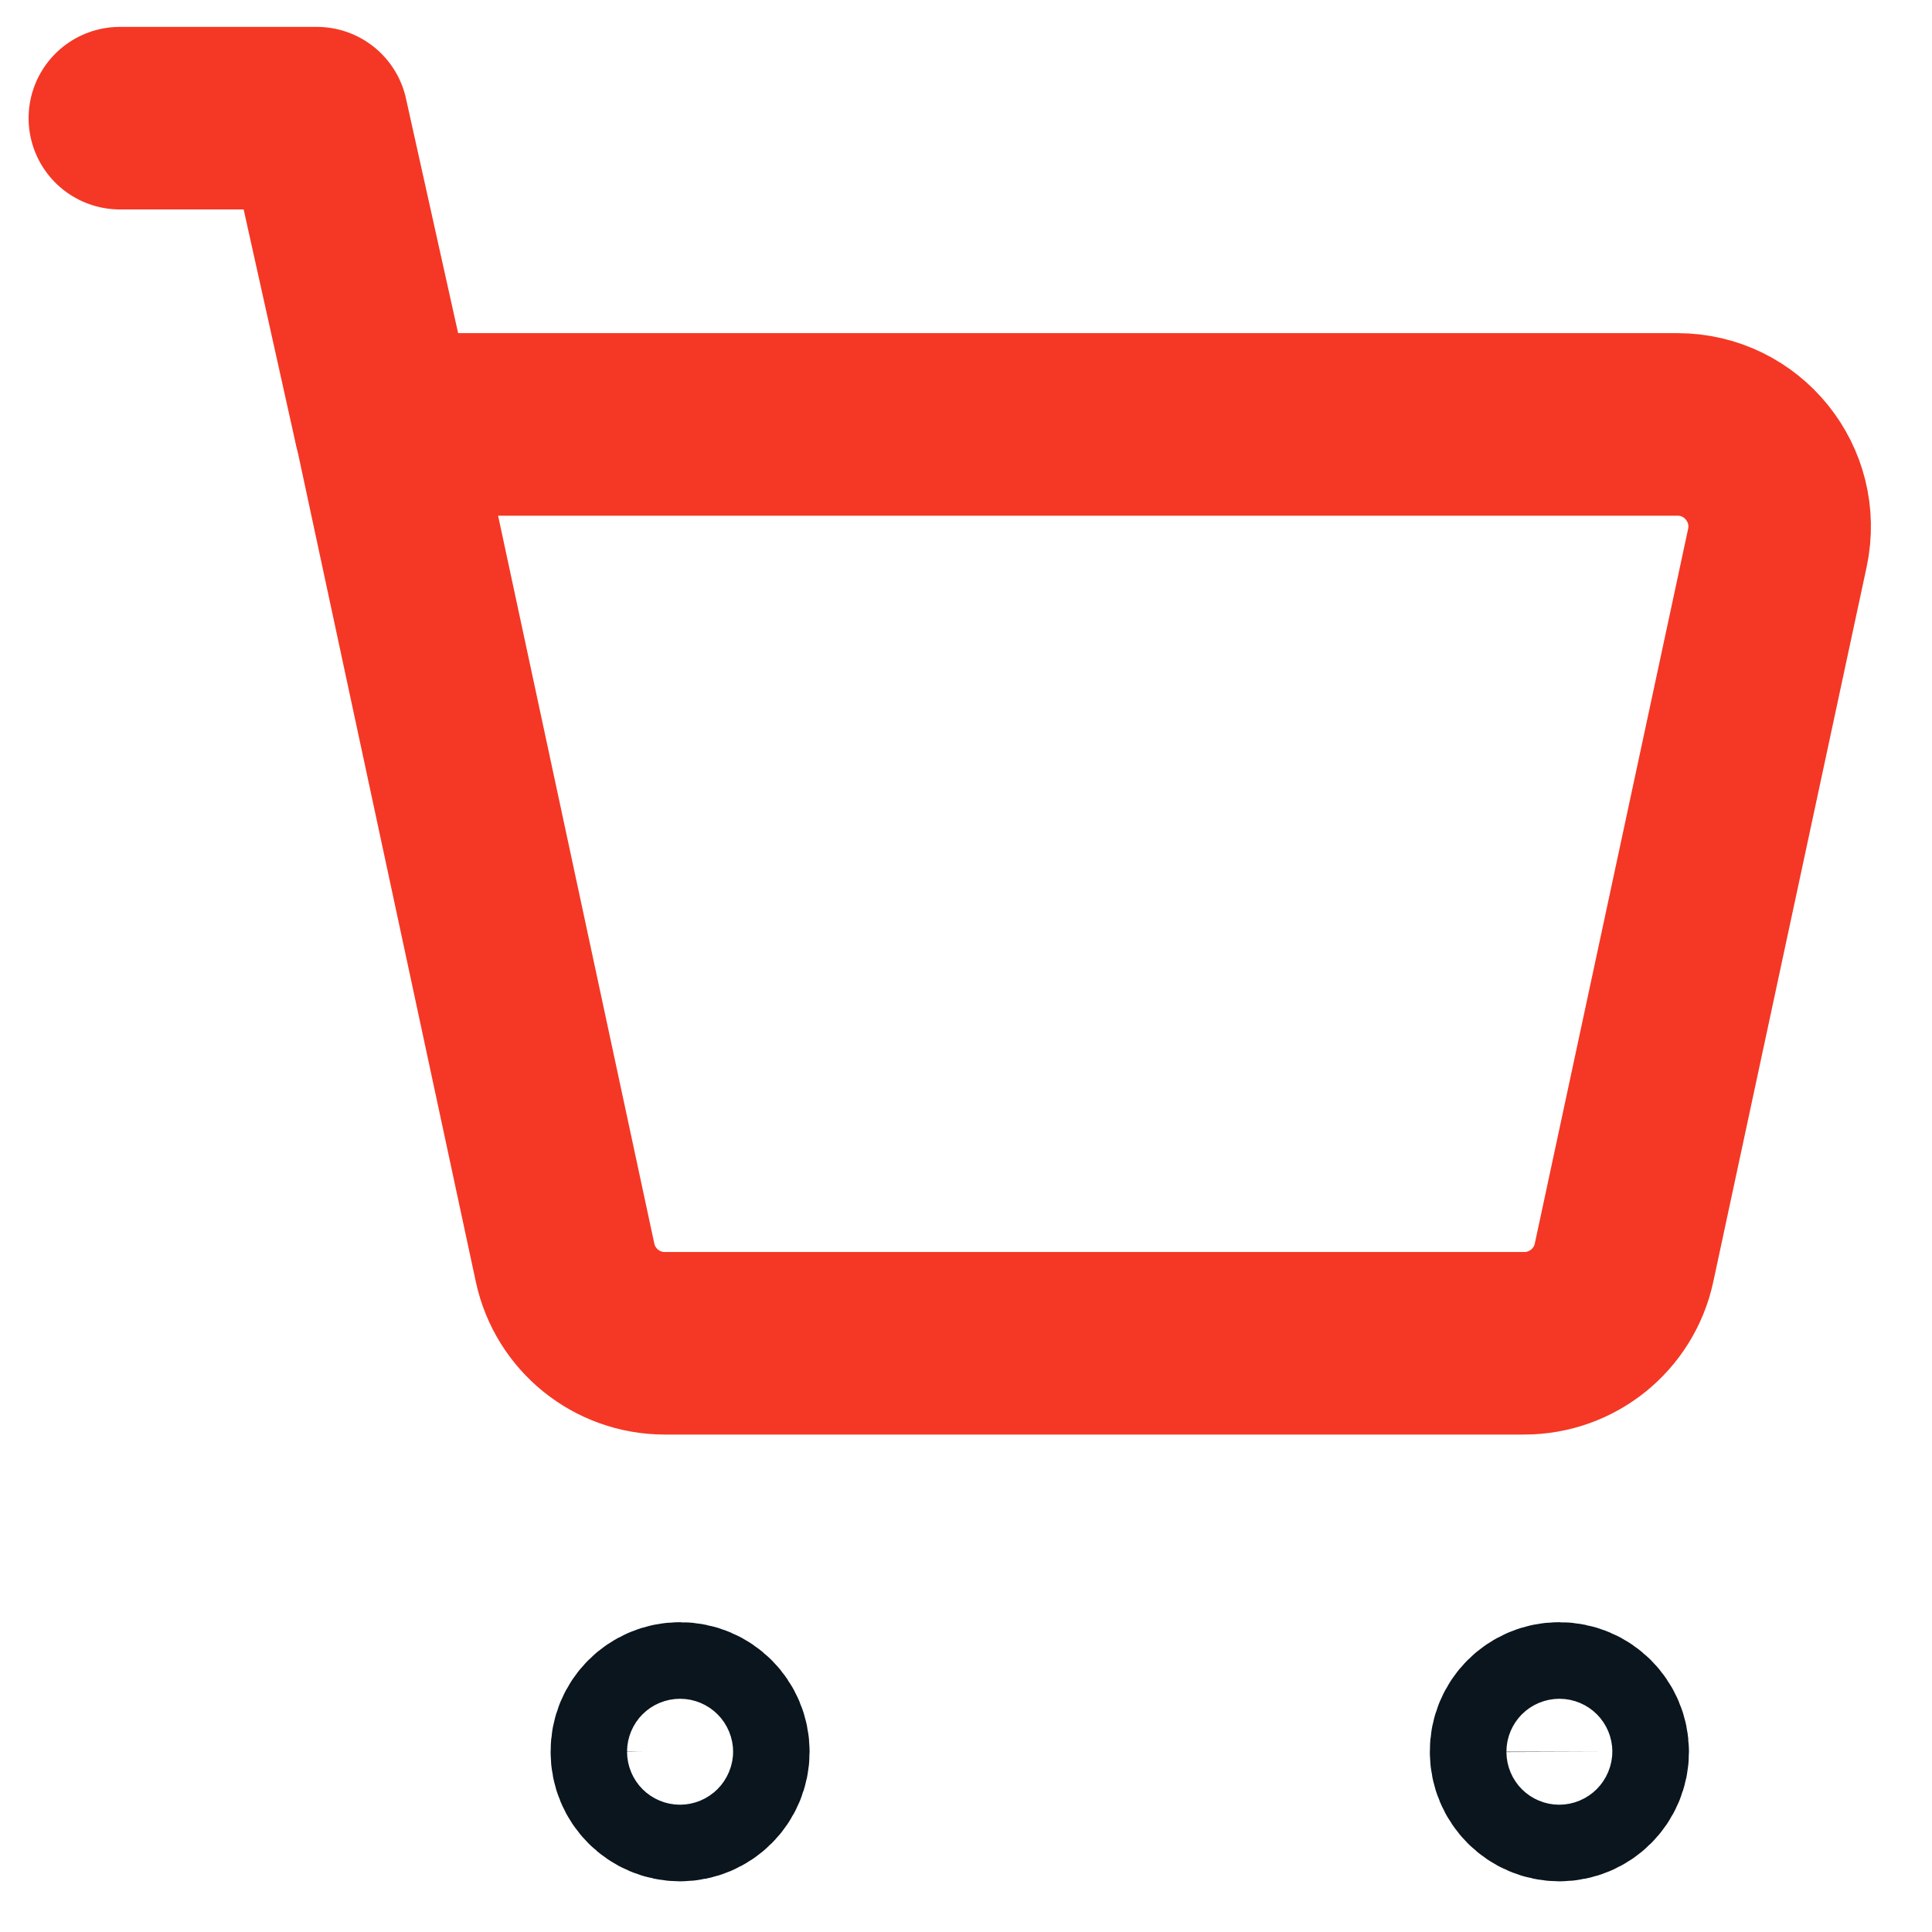 <svg xmlns="http://www.w3.org/2000/svg" width="25" height="25" viewBox="0 0 25 25" fill="none"><path d="M4.981 5.493L4.1 1.529H1.551" stroke="#F43825" stroke-width="2.362" stroke-linecap="round" stroke-linejoin="round"></path><path fill-rule="evenodd" clip-rule="evenodd" d="M7.312 16.339L4.984 5.492H21.707C22.548 5.492 23.175 6.268 22.999 7.091L21.015 16.339C20.884 16.948 20.346 17.382 19.723 17.382H8.602C7.98 17.382 7.443 16.948 7.312 16.339Z" stroke="#F43825" stroke-width="2.362" stroke-linecap="round" stroke-linejoin="round"></path><path d="M20.176 22.172C19.902 22.172 19.68 22.394 19.683 22.667C19.683 22.941 19.905 23.163 20.179 23.163C20.452 23.163 20.674 22.941 20.674 22.667C20.673 22.394 20.451 22.172 20.176 22.172Z" stroke="#0A151D" stroke-width="2.362" stroke-linecap="round" stroke-linejoin="round"></path><path d="M8.799 22.172C8.525 22.172 8.303 22.394 8.306 22.667C8.304 22.941 8.526 23.163 8.8 23.163C9.073 23.163 9.295 22.941 9.295 22.667C9.295 22.394 9.073 22.172 8.799 22.172Z" stroke="#0A151D" stroke-width="2.362" stroke-linecap="round" stroke-linejoin="round"></path></svg>